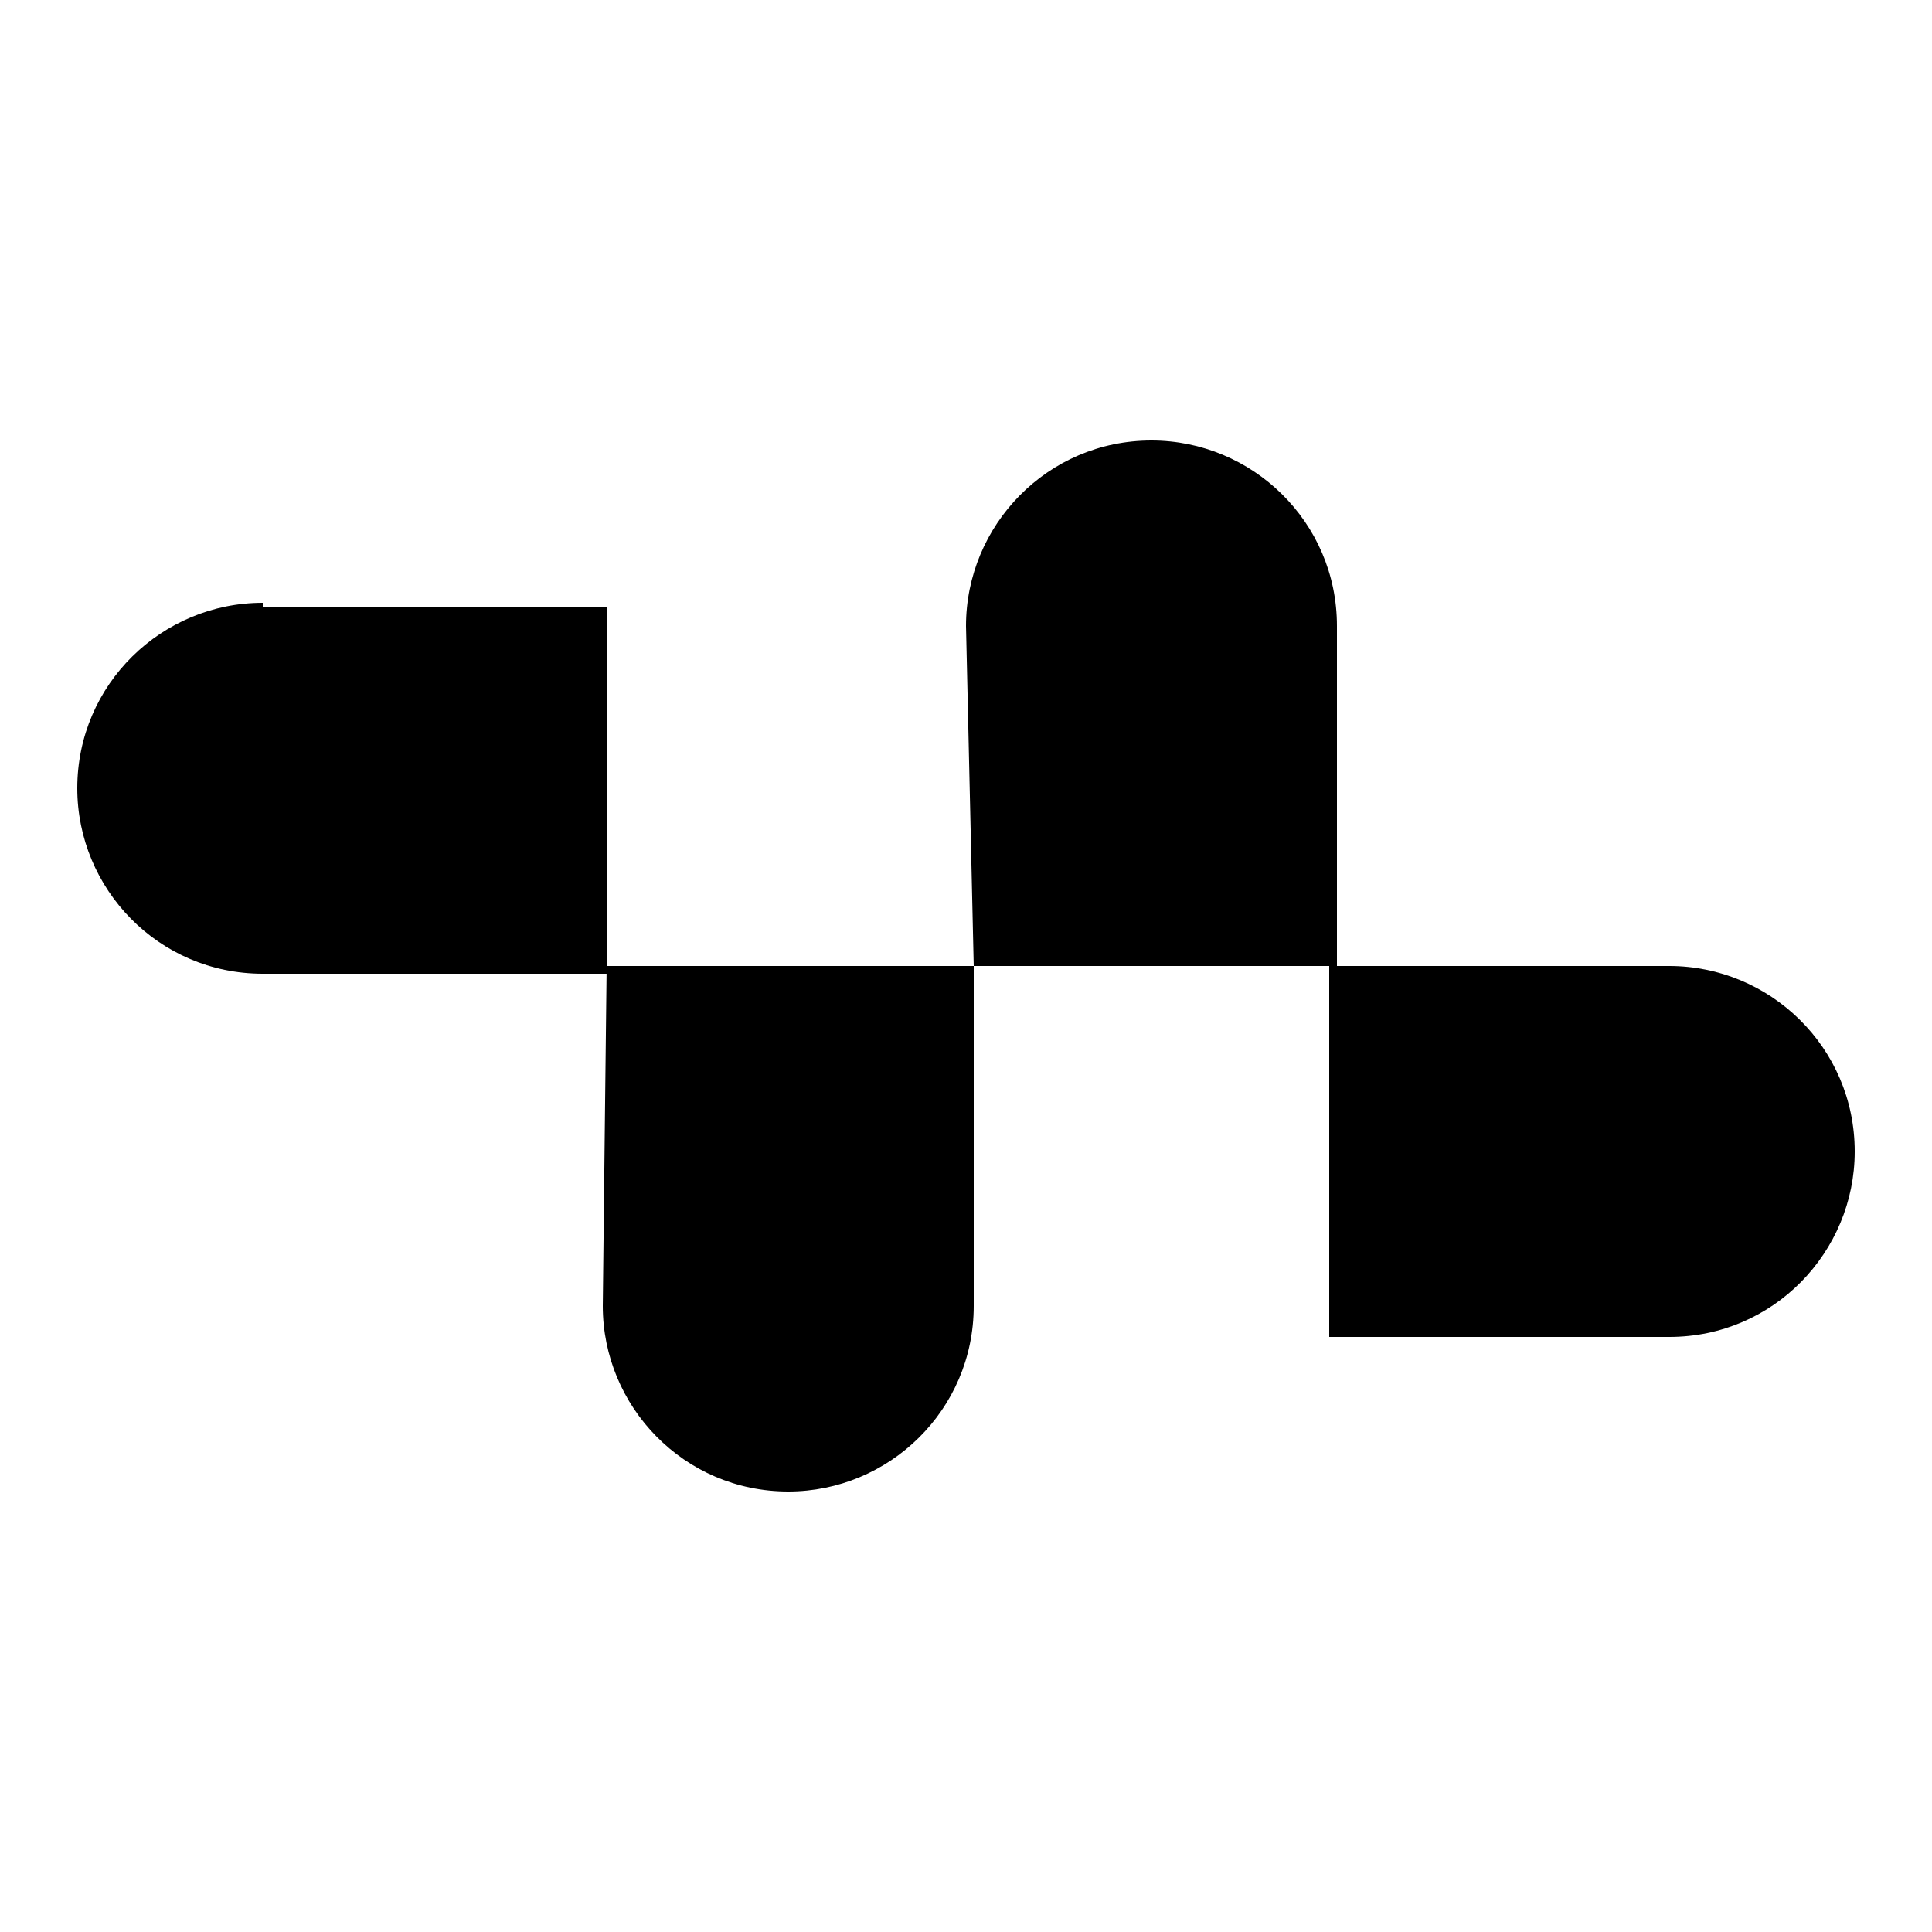 <?xml version="1.0" encoding="utf-8"?>
<!-- Generator: Adobe Illustrator 25.4.1, SVG Export Plug-In . SVG Version: 6.00 Build 0)  -->
<svg version="1.1" id="Layer_1" xmlns="http://www.w3.org/2000/svg" xmlns:xlink="http://www.w3.org/1999/xlink" x="0px" y="0px"
	 viewBox="0 0 50 50" style="enable-background:new 0 0 50 50;" xml:space="preserve">
<g>
	<path d="M15.6,33.8c0,2.6,2.1,4.8,4.8,4.8c2.6,0,4.8-2.1,4.8-4.8V25h-9.5L15.6,33.8C15.6,33.8,15.6,33.8,15.6,33.8z"/>
	<path d="M25,16.2c0-2.6,2.1-4.8,4.8-4.8c2.6,0,4.8,2.1,4.8,4.8V25h-9.4L25,16.2L25,16.2z"/>
	<path d="M6.8,15.6c-2.6,0-4.8,2.1-4.8,4.8c0,2.6,2.1,4.8,4.8,4.8h8.9v-9.5H6.8z"/>
	<path d="M43.2,25c2.6,0,4.8,2.1,4.8,4.8c0,2.6-2.1,4.8-4.8,4.8h-8.8V25H43.2z"/>
</g>
</svg>